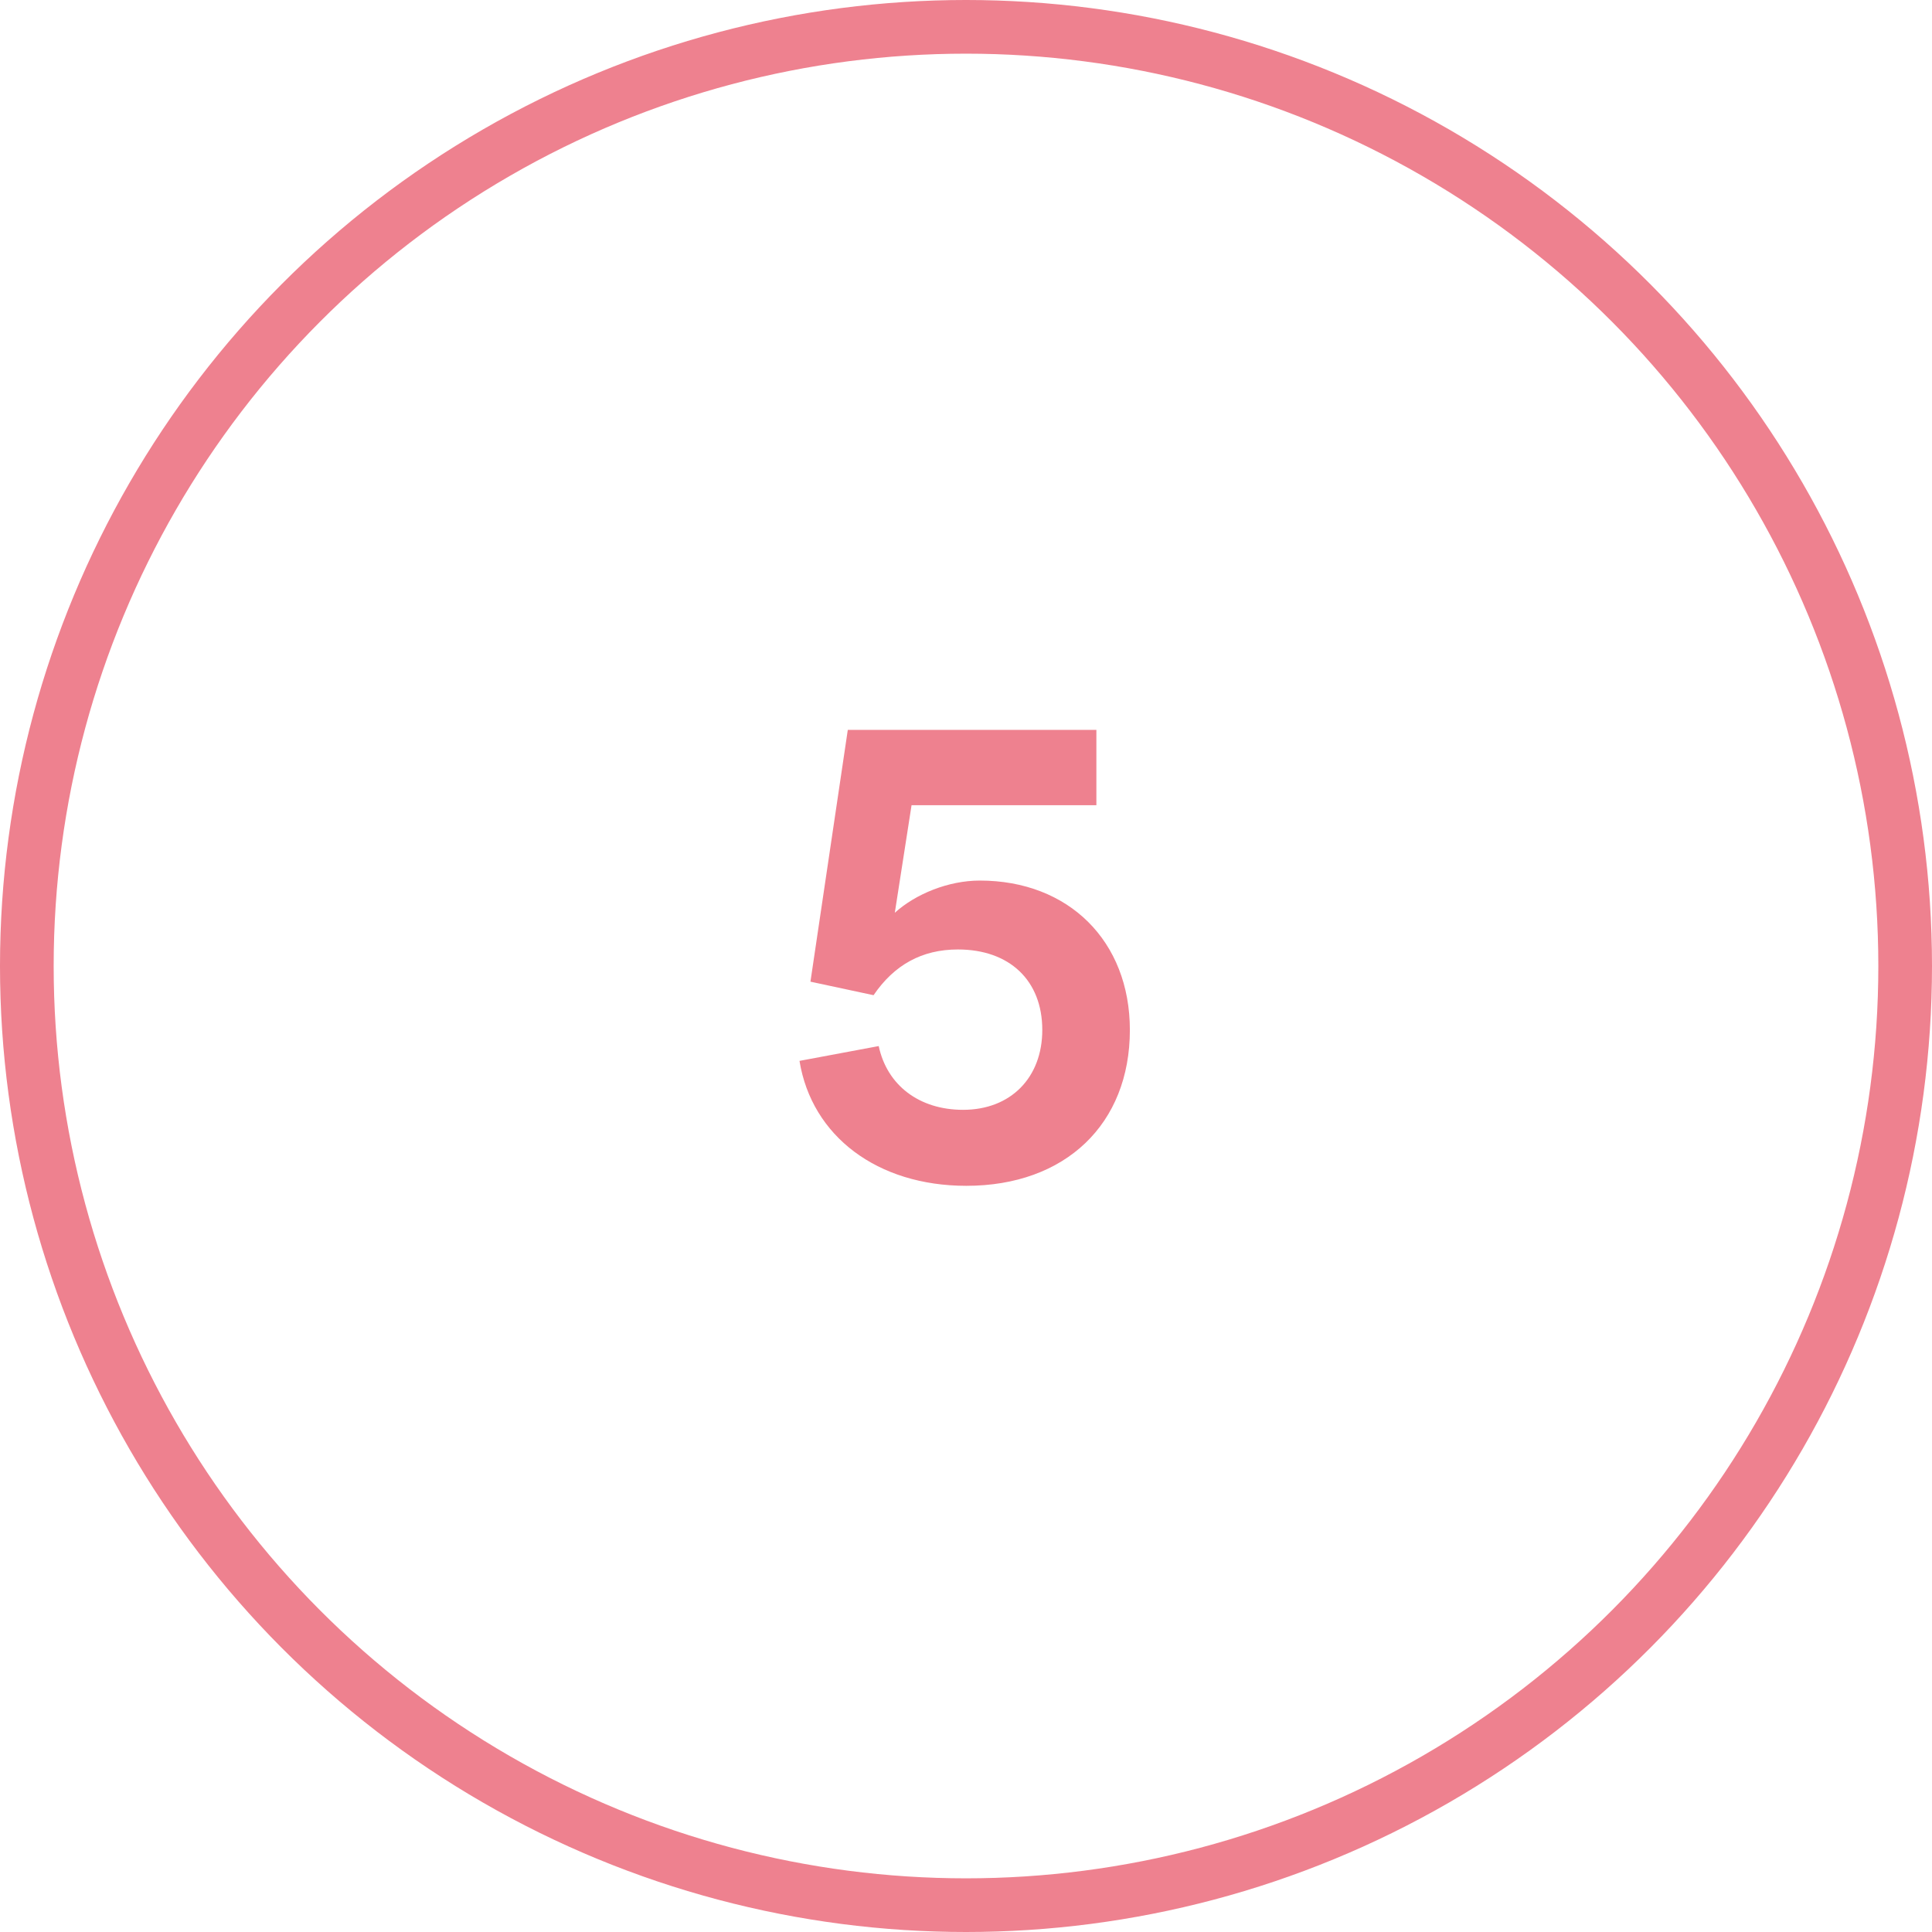 <svg width="72" height="72" viewBox="0 0 72 72" fill="none" xmlns="http://www.w3.org/2000/svg">
<circle cx="36" cy="36" r="35" stroke="#EE818F" stroke-width="2"/>
<path d="M36.011 44.192C32.699 44.192 30.251 42.344 29.795 39.536L32.747 38.984C33.059 40.448 34.259 41.36 35.891 41.36C37.667 41.36 38.843 40.16 38.843 38.384C38.843 36.536 37.619 35.384 35.699 35.384C34.355 35.384 33.323 35.96 32.555 37.088L30.203 36.584L31.595 27.2H40.859V30.008H33.971L33.347 34.016C34.115 33.32 35.339 32.816 36.515 32.816C39.827 32.816 42.107 35.072 42.107 38.384C42.107 41.888 39.707 44.192 36.011 44.192Z" fill="#EE818F"/>
</svg>
